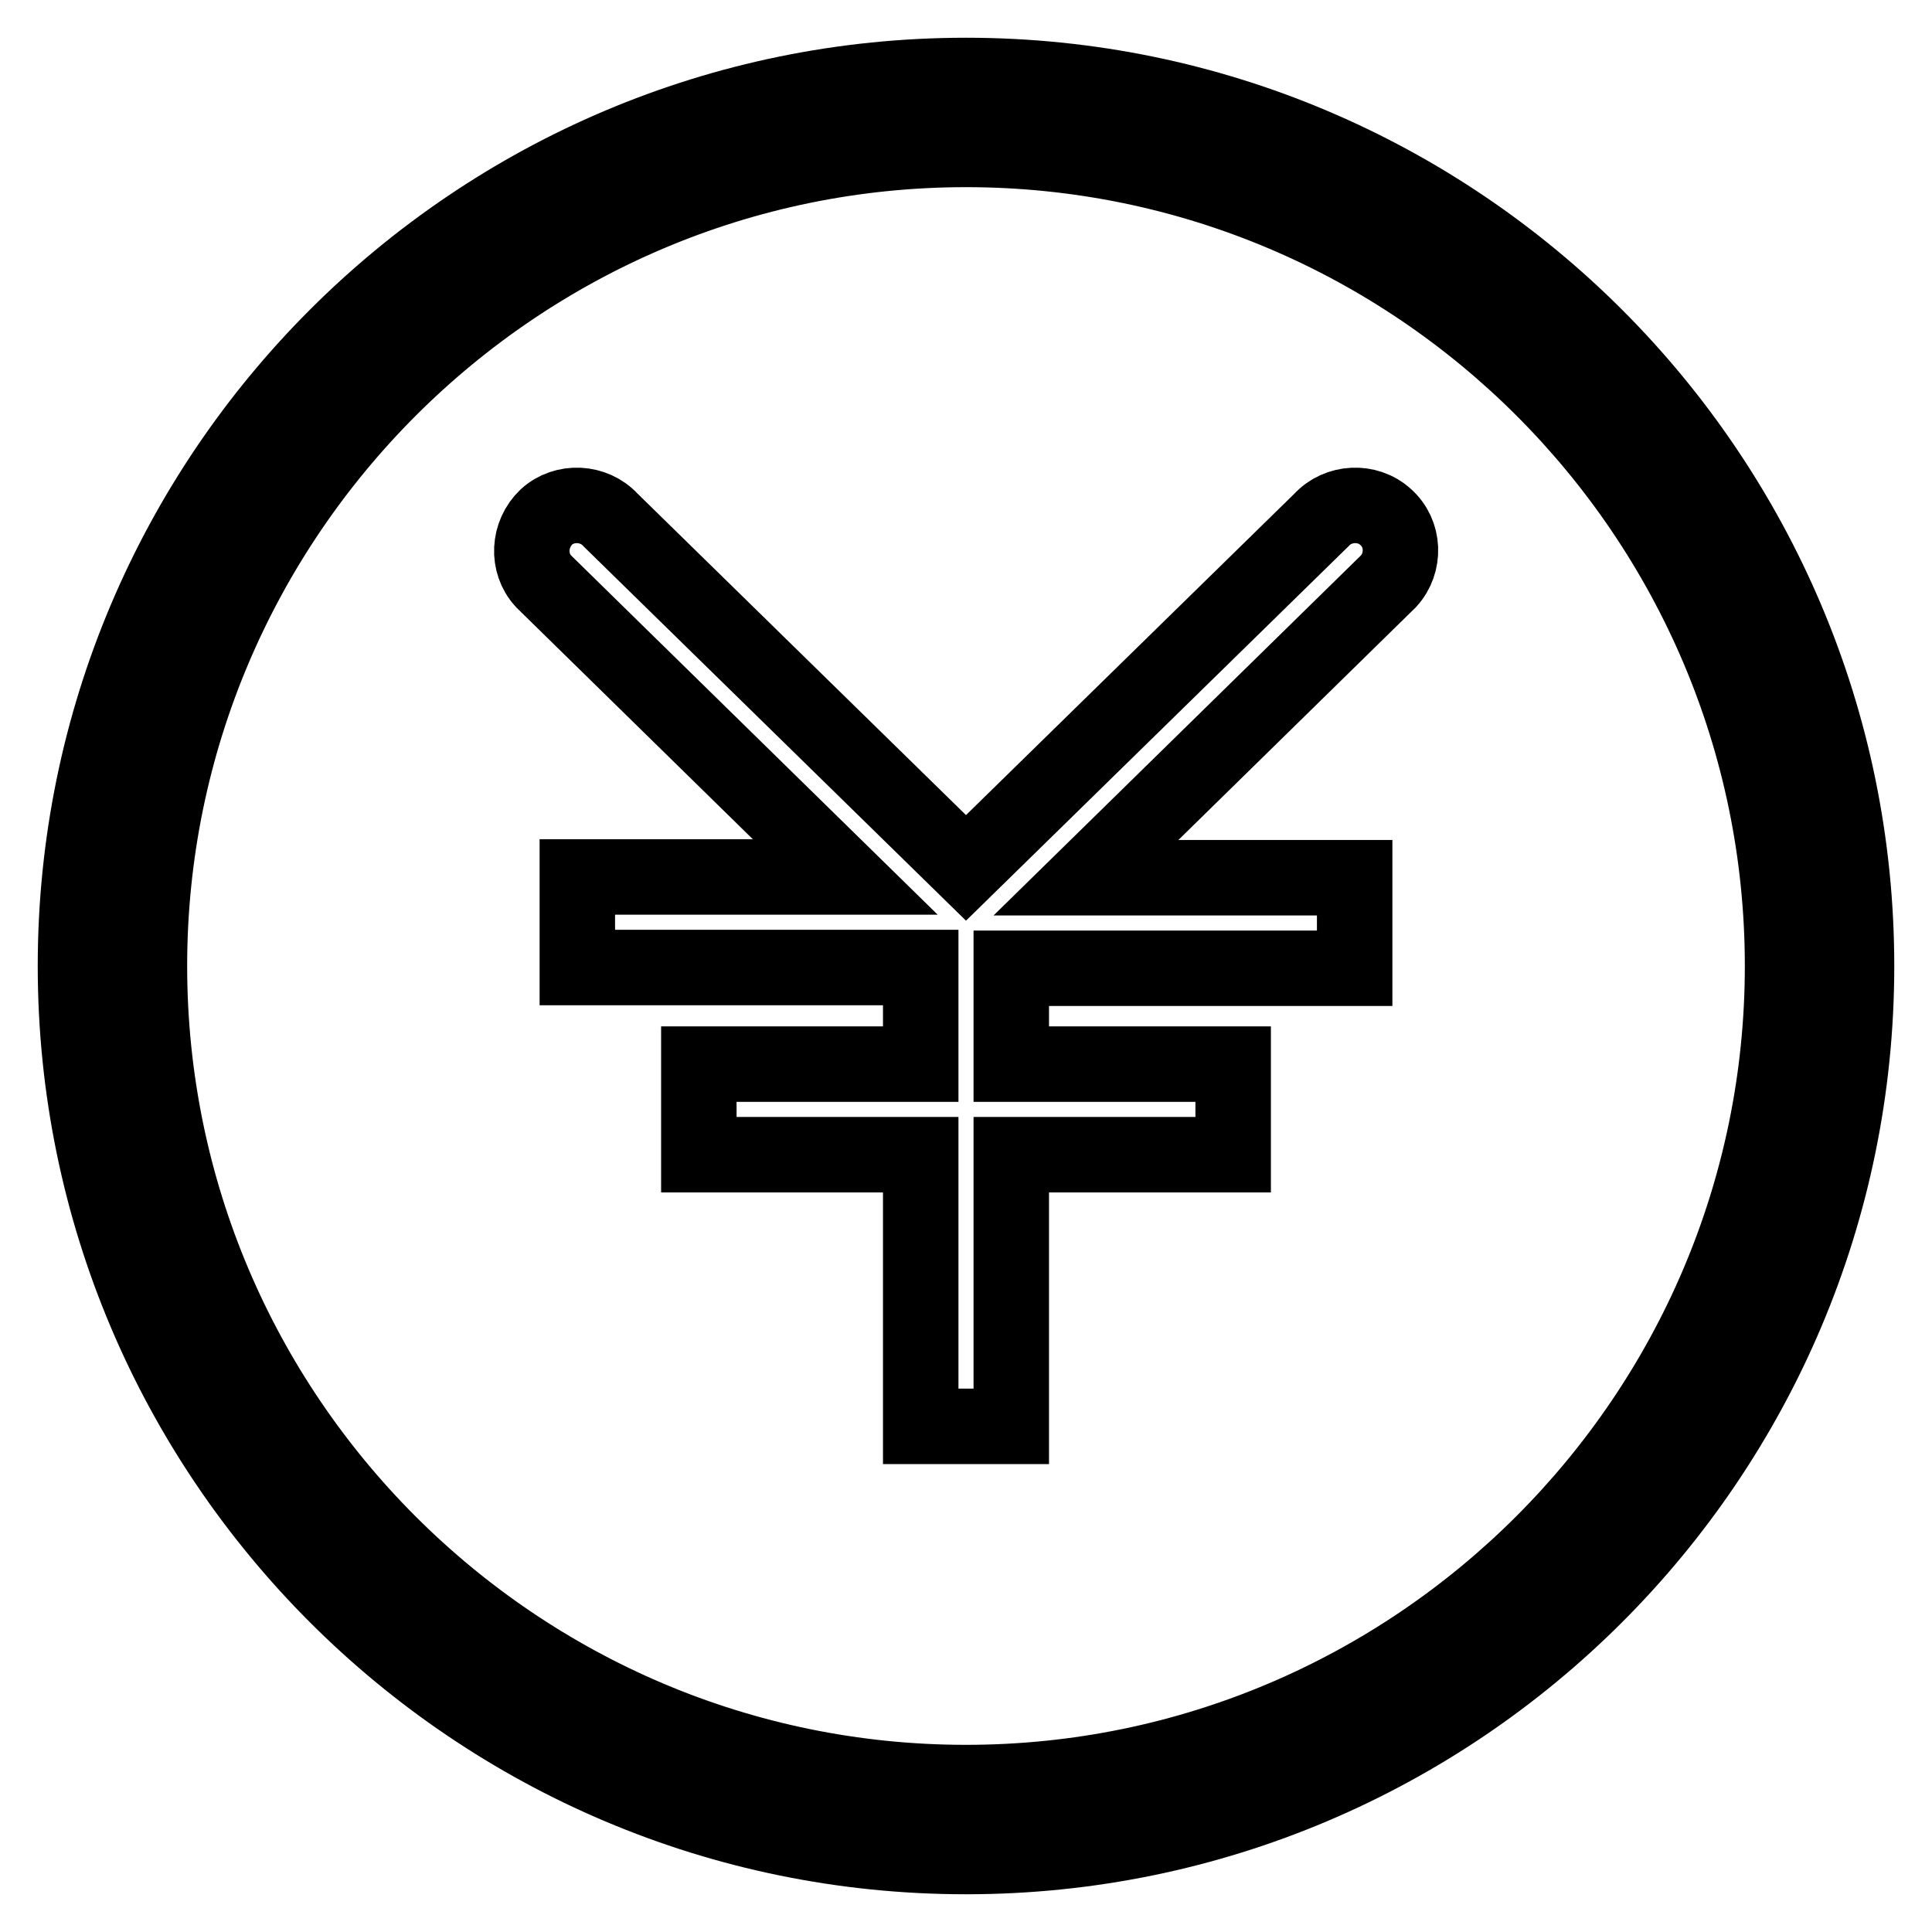 <?xml version="1.0" encoding="utf-8"?>
<!-- Svg Vector Icons : http://www.onlinewebfonts.com/icon -->
<!DOCTYPE svg PUBLIC "-//W3C//DTD SVG 1.1//EN" "http://www.w3.org/Graphics/SVG/1.1/DTD/svg11.dtd">
<svg version="1.1" xmlns="http://www.w3.org/2000/svg" xmlns:xlink="http://www.w3.org/1999/xlink" x="0px" y="0px" viewBox="0 0 256 256" enable-background="new 0 0 256 256" xml:space="preserve">
<g> <path stroke-width="10" fill-opacity="0" stroke="#000000"  d="M128,10C62.9,10,10,62.9,10,128c0,65.1,52.9,118,118,118c65.1,0,118-52.9,118-118C246,62.9,193.1,10,128,10 z M128,236.2c-59.6,0-108.2-48.5-108.2-108.2C19.8,68.4,68.4,19.8,128,19.8c59.6,0,108.2,48.5,108.2,108.2 C236.2,187.6,187.6,236.2,128,236.2z M175.1,68.9L128,115L80.9,68.9c-2.2-2.4-6.1-2.6-8.5-0.4C70,70.8,69.8,74.6,72,77l40,39.2 H76.5v12H122V141H92.6v12H122v36h12v-36h29.4v-12H134v-12.7h45.5v-12h-35.6L184,77c2.2-2.4,2.1-6.3-0.4-8.5 C181.2,66.3,177.3,66.5,175.1,68.9L175.1,68.9z"/></g>
</svg>